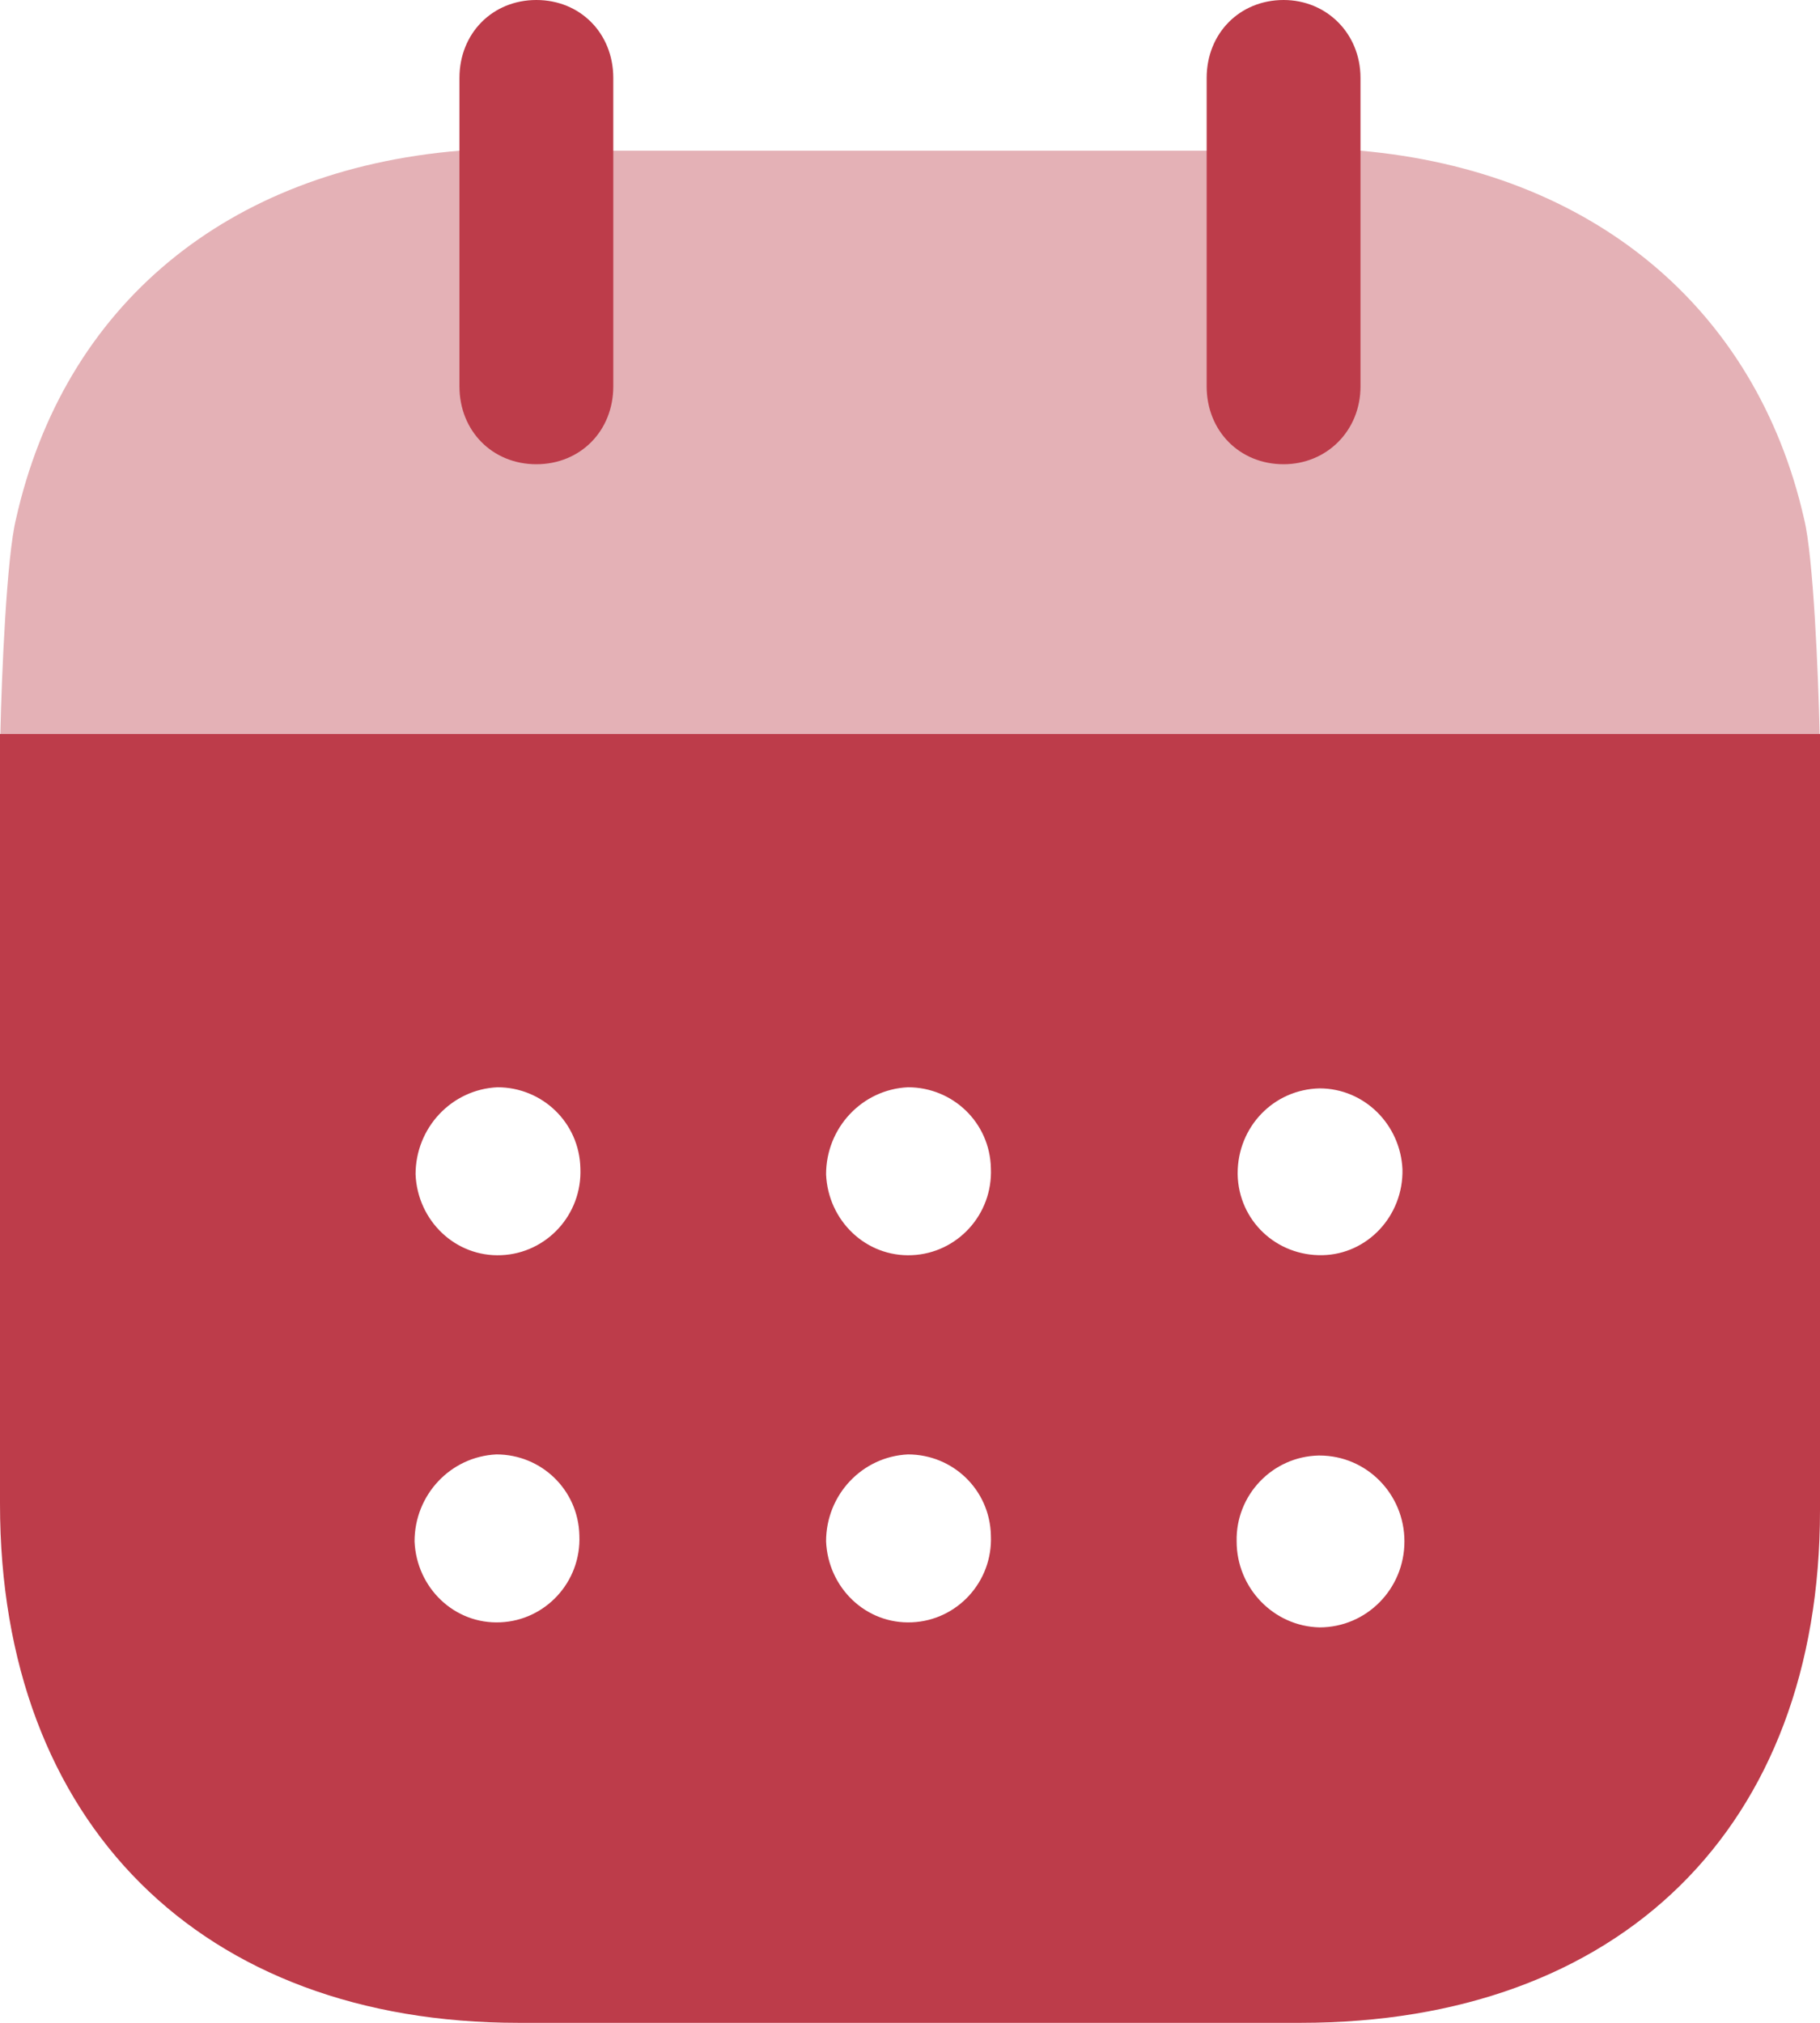 <svg width="36" height="40" viewBox="0 0 36 40" fill="none" xmlns="http://www.w3.org/2000/svg">
<path fill-rule="evenodd" clip-rule="evenodd" d="M0 29.74V14.514H36V29.862C36 36.14 32.048 40 25.726 40H10.255C3.991 40 0 36.06 0 29.74ZM9.919 24.82C9.01 24.862 8.259 24.14 8.22 23.222C8.22 22.302 8.931 21.542 9.84 21.5C10.729 21.5 11.46 22.202 11.48 23.1C11.519 24.022 10.808 24.782 9.919 24.82ZM18.04 24.82C17.131 24.862 16.38 24.14 16.34 23.222C16.34 22.302 17.052 21.542 17.96 21.5C18.85 21.5 19.581 22.202 19.6 23.1C19.64 24.022 18.929 24.782 18.04 24.82ZM26.101 32.18C25.192 32.16 24.461 31.4 24.461 30.48C24.441 29.56 25.172 28.802 26.081 28.782H26.101C27.03 28.782 27.78 29.542 27.78 30.48C27.78 31.42 27.03 32.18 26.101 32.18ZM16.34 30.48C16.38 31.4 17.131 32.122 18.04 32.08C18.929 32.042 19.64 31.282 19.6 30.362C19.581 29.462 18.85 28.76 17.96 28.76C17.052 28.802 16.34 29.56 16.34 30.48ZM8.2 30.48C8.239 31.4 8.99 32.122 9.899 32.08C10.788 32.042 11.499 31.282 11.46 30.362C11.44 29.462 10.709 28.76 9.82 28.76C8.911 28.802 8.2 29.56 8.2 30.48ZM24.481 23.202C24.481 22.282 25.192 21.542 26.101 21.522C26.99 21.522 27.701 22.24 27.741 23.122C27.761 24.042 27.049 24.802 26.16 24.82C25.251 24.84 24.5 24.14 24.481 23.222V23.202Z" fill="#BD3C4A"/>
<path opacity="0.4" d="M0.007 14.514C0.033 13.34 0.131 11.01 0.317 10.26C1.265 6.042 4.486 3.362 9.09 2.98H26.912C31.476 3.382 34.736 6.08 35.685 10.26C35.868 10.99 35.967 13.338 35.993 14.514H0.007Z" fill="#BD3C4A"/>
<path d="M10.609 9.18C11.479 9.18 12.131 8.522 12.131 7.64V1.542C12.131 0.66 11.479 0 10.609 0C9.74 0 9.088 0.66 9.088 1.542V7.64C9.088 8.522 9.74 9.18 10.609 9.18Z" fill="#BD3C4A"/>
<path d="M25.39 9.18C26.239 9.18 26.911 8.522 26.911 7.64V1.542C26.911 0.66 26.239 0 25.39 0C24.52 0 23.868 0.66 23.868 1.542V7.64C23.868 8.522 24.52 9.18 25.39 9.18Z" fill="#BD3C4A"/>
</svg>
